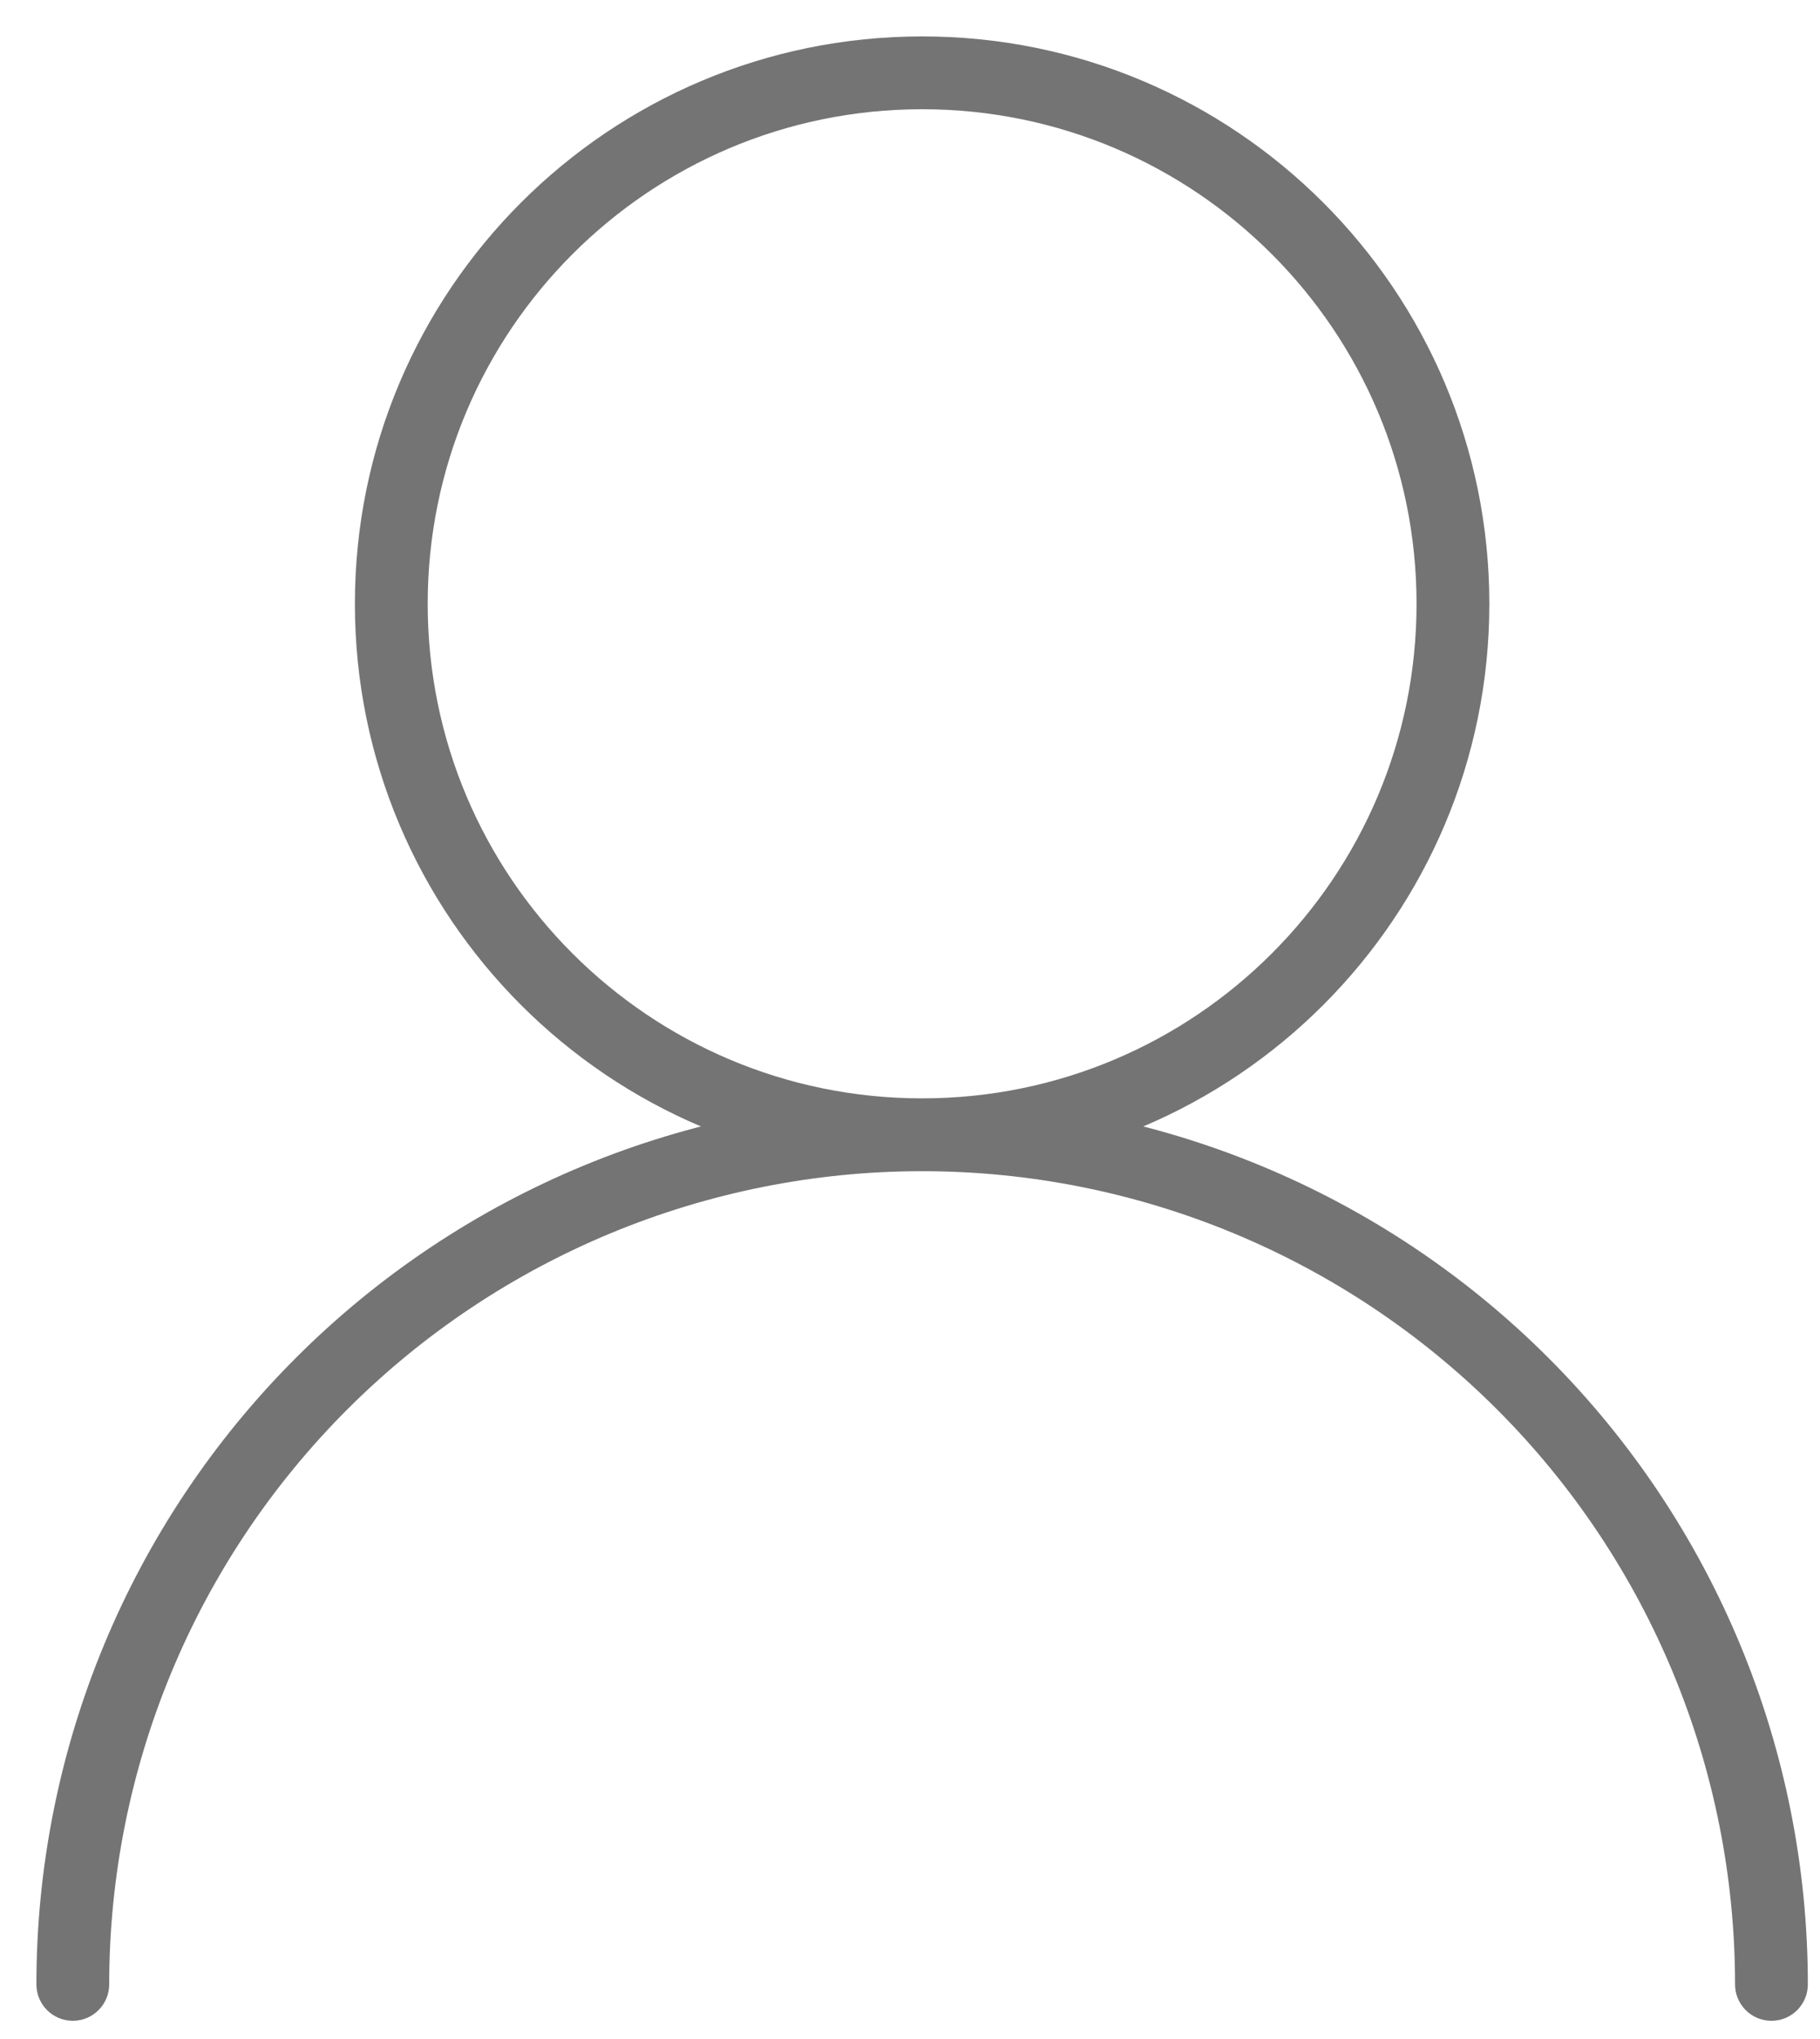 <?xml version="1.0" encoding="utf-8"?>
<svg xmlns="http://www.w3.org/2000/svg" fill="none" height="100%" overflow="visible" preserveAspectRatio="none" style="display: block;" viewBox="0 0 25 28" width="100%">
<path d="M23.833 27.25C23.833 27.526 24.057 27.75 24.333 27.75C24.61 27.75 24.833 27.526 24.833 27.25H23.833ZM0.5 27.25C0.5 27.526 0.724 27.75 1 27.75C1.276 27.75 1.5 27.526 1.5 27.25H0.5ZM19.958 8.292H19.458C19.458 12.043 16.418 15.083 12.667 15.083V15.583V16.083C16.97 16.083 20.458 12.595 20.458 8.292H19.958ZM12.667 15.583V15.083C8.916 15.083 5.875 12.043 5.875 8.292H5.375H4.875C4.875 12.595 8.363 16.083 12.667 16.083V15.583ZM5.375 8.292H5.875C5.875 4.541 8.916 1.5 12.667 1.5V1V0.5C8.363 0.5 4.875 3.988 4.875 8.292H5.375ZM12.667 1V1.5C16.418 1.5 19.458 4.541 19.458 8.292H19.958H20.458C20.458 3.988 16.97 0.5 12.667 0.5V1ZM24.333 27.25H24.833C24.833 24.023 23.552 20.929 21.27 18.647L20.916 19L20.563 19.354C22.657 21.448 23.833 24.288 23.833 27.25H24.333ZM20.916 19L21.27 18.647C18.988 16.365 15.893 15.083 12.667 15.083V15.583V16.083C15.628 16.083 18.468 17.26 20.563 19.354L20.916 19ZM12.667 15.583V15.083C9.44 15.083 6.345 16.365 4.064 18.647L4.417 19L4.771 19.354C6.865 17.26 9.705 16.083 12.667 16.083V15.583ZM4.417 19L4.064 18.647C1.782 20.929 0.5 24.023 0.5 27.25H1H1.5C1.5 24.288 2.676 21.448 4.771 19.354L4.417 19Z" fill="#747474" id="Vector"/>
</svg>